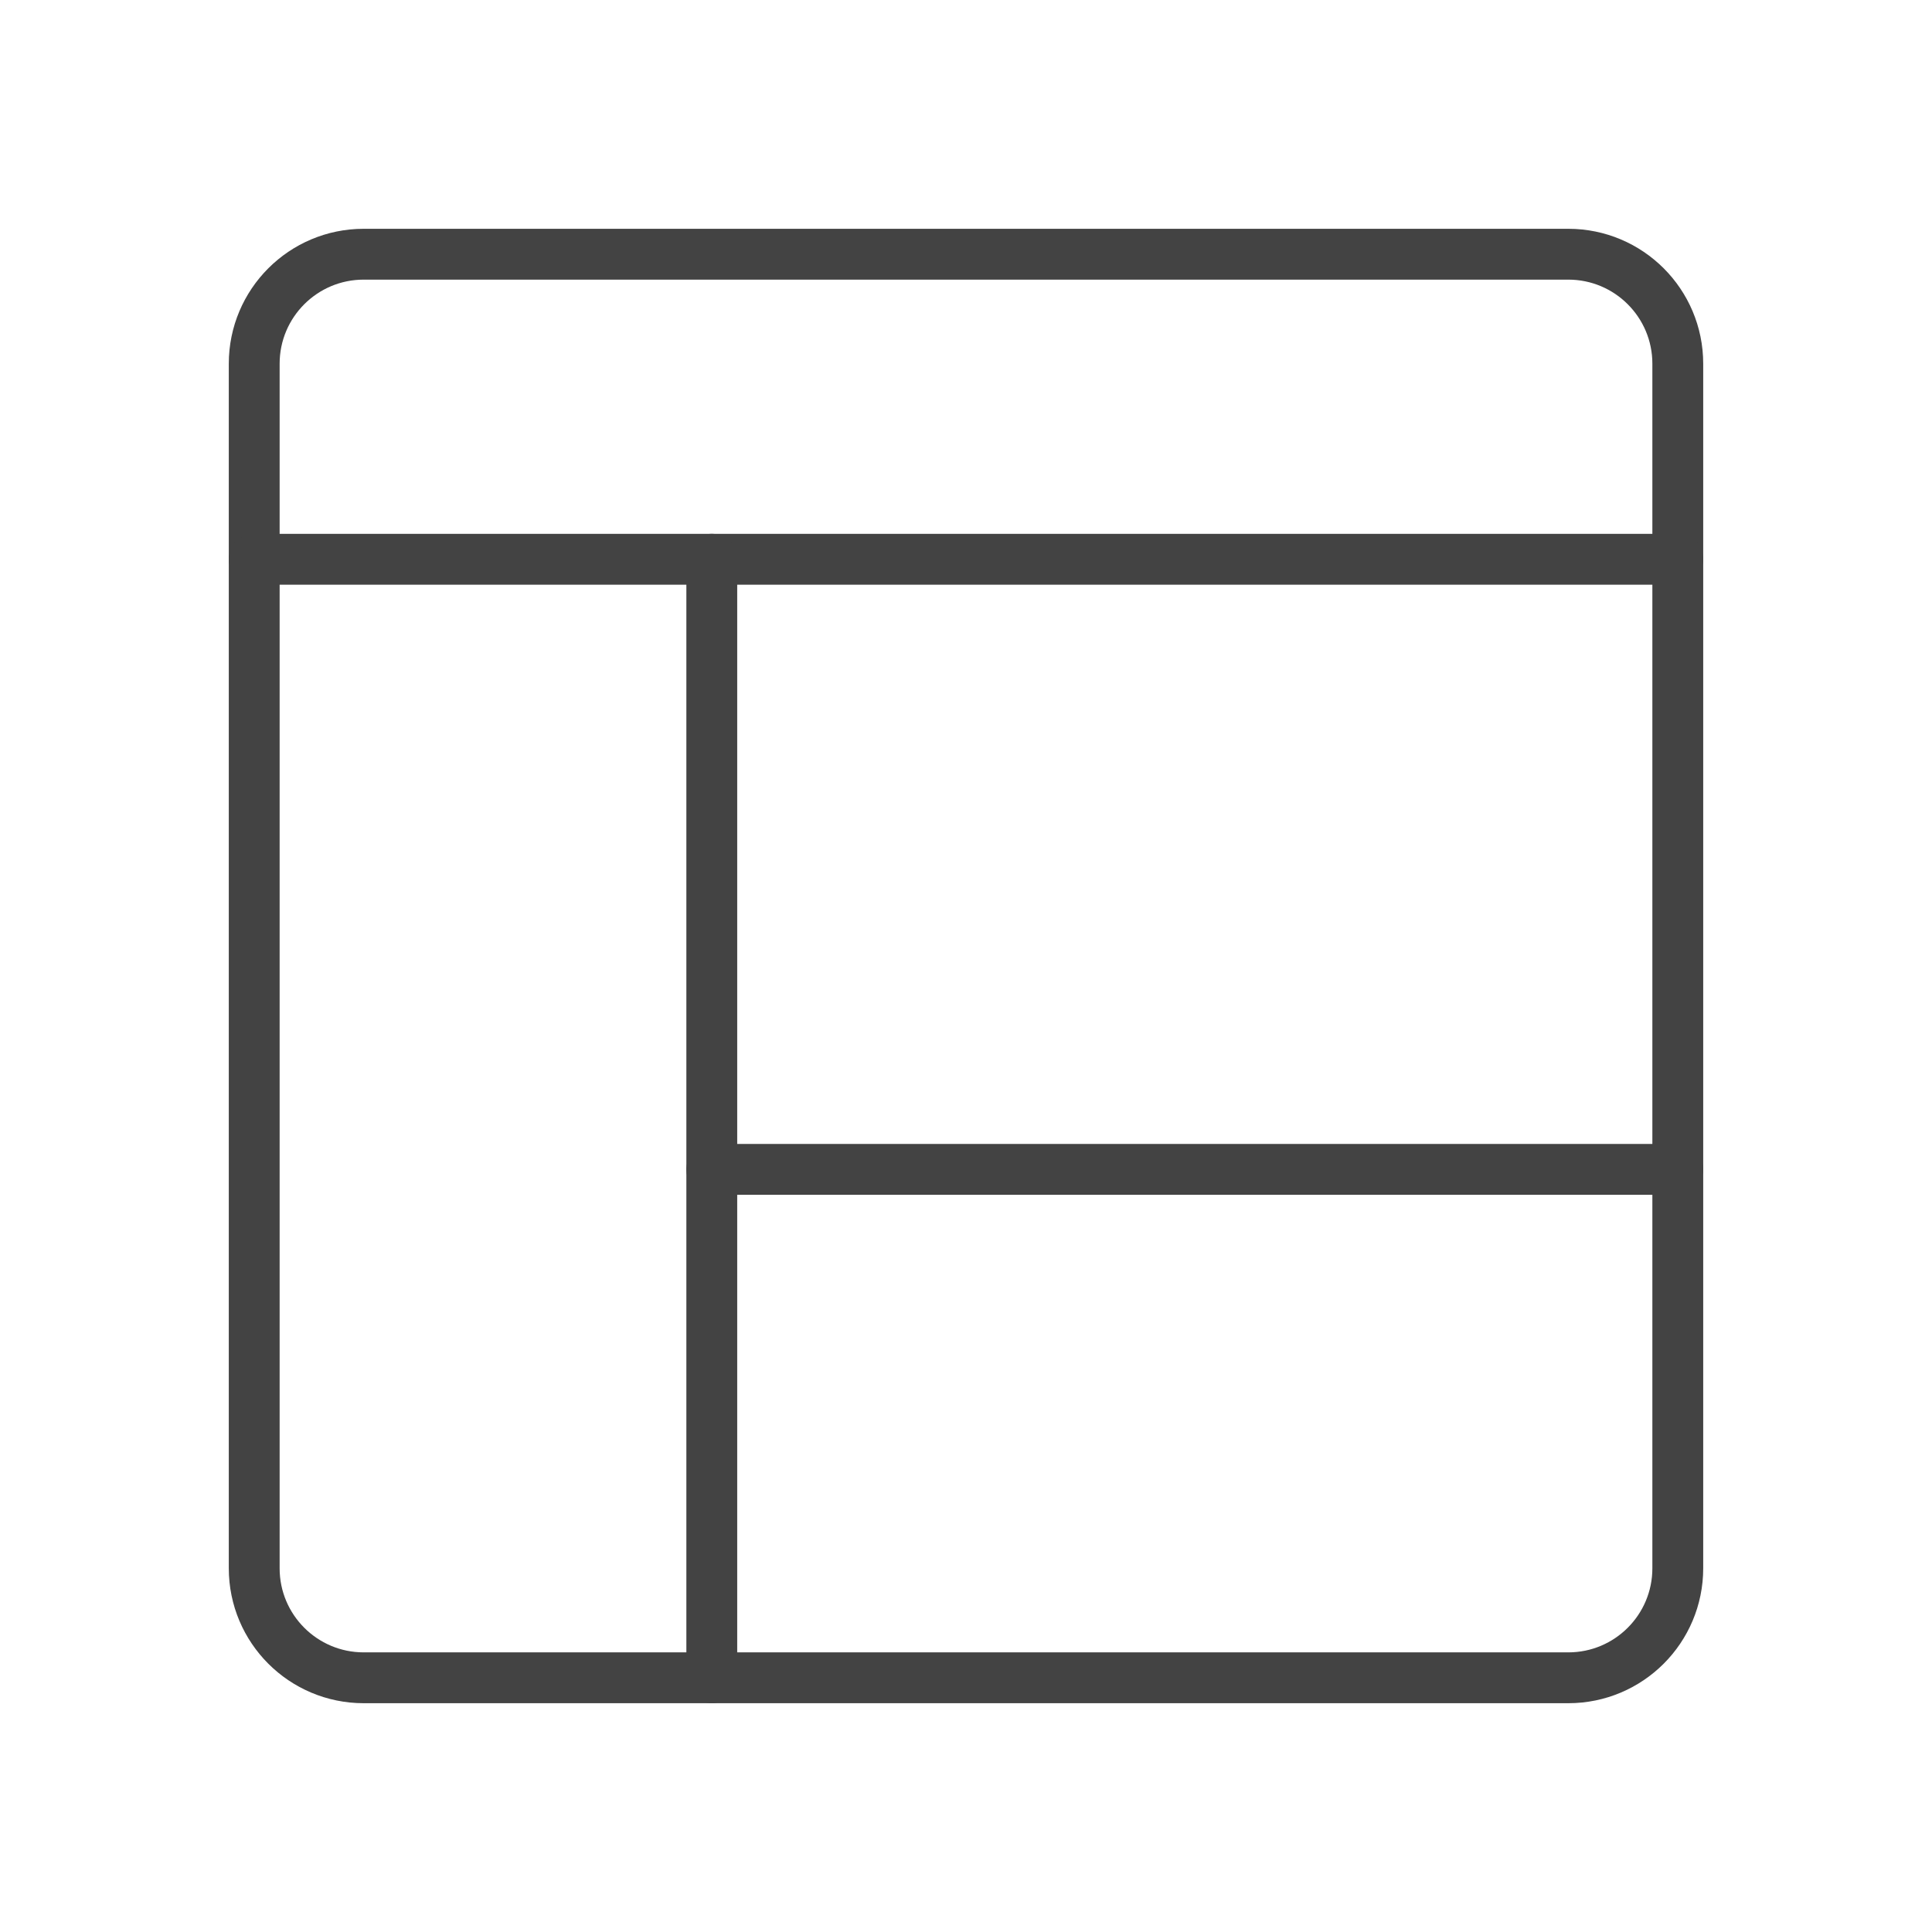 <?xml version="1.0" encoding="UTF-8"?>
<svg xmlns="http://www.w3.org/2000/svg" width="38" height="38" viewBox="0 0 38 38" fill="none">
  <path d="M30.846 5H7.154C5.964 5 5 5.964 5 7.154V30.846C5 32.036 5.964 33 7.154 33H30.846C32.036 33 33 32.036 33 30.846V7.154C33 5.964 32.036 5 30.846 5Z" stroke="#434343" stroke-linecap="round" stroke-linejoin="round"></path>
  <path d="M5 11H33" stroke="#434343" stroke-linecap="round" stroke-linejoin="round"></path>
  <path d="M14 11V33" stroke="#434343" stroke-linecap="round" stroke-linejoin="round"></path>
  <path d="M33 23H14" stroke="#434343" stroke-linecap="round" stroke-linejoin="round"></path>
</svg>
